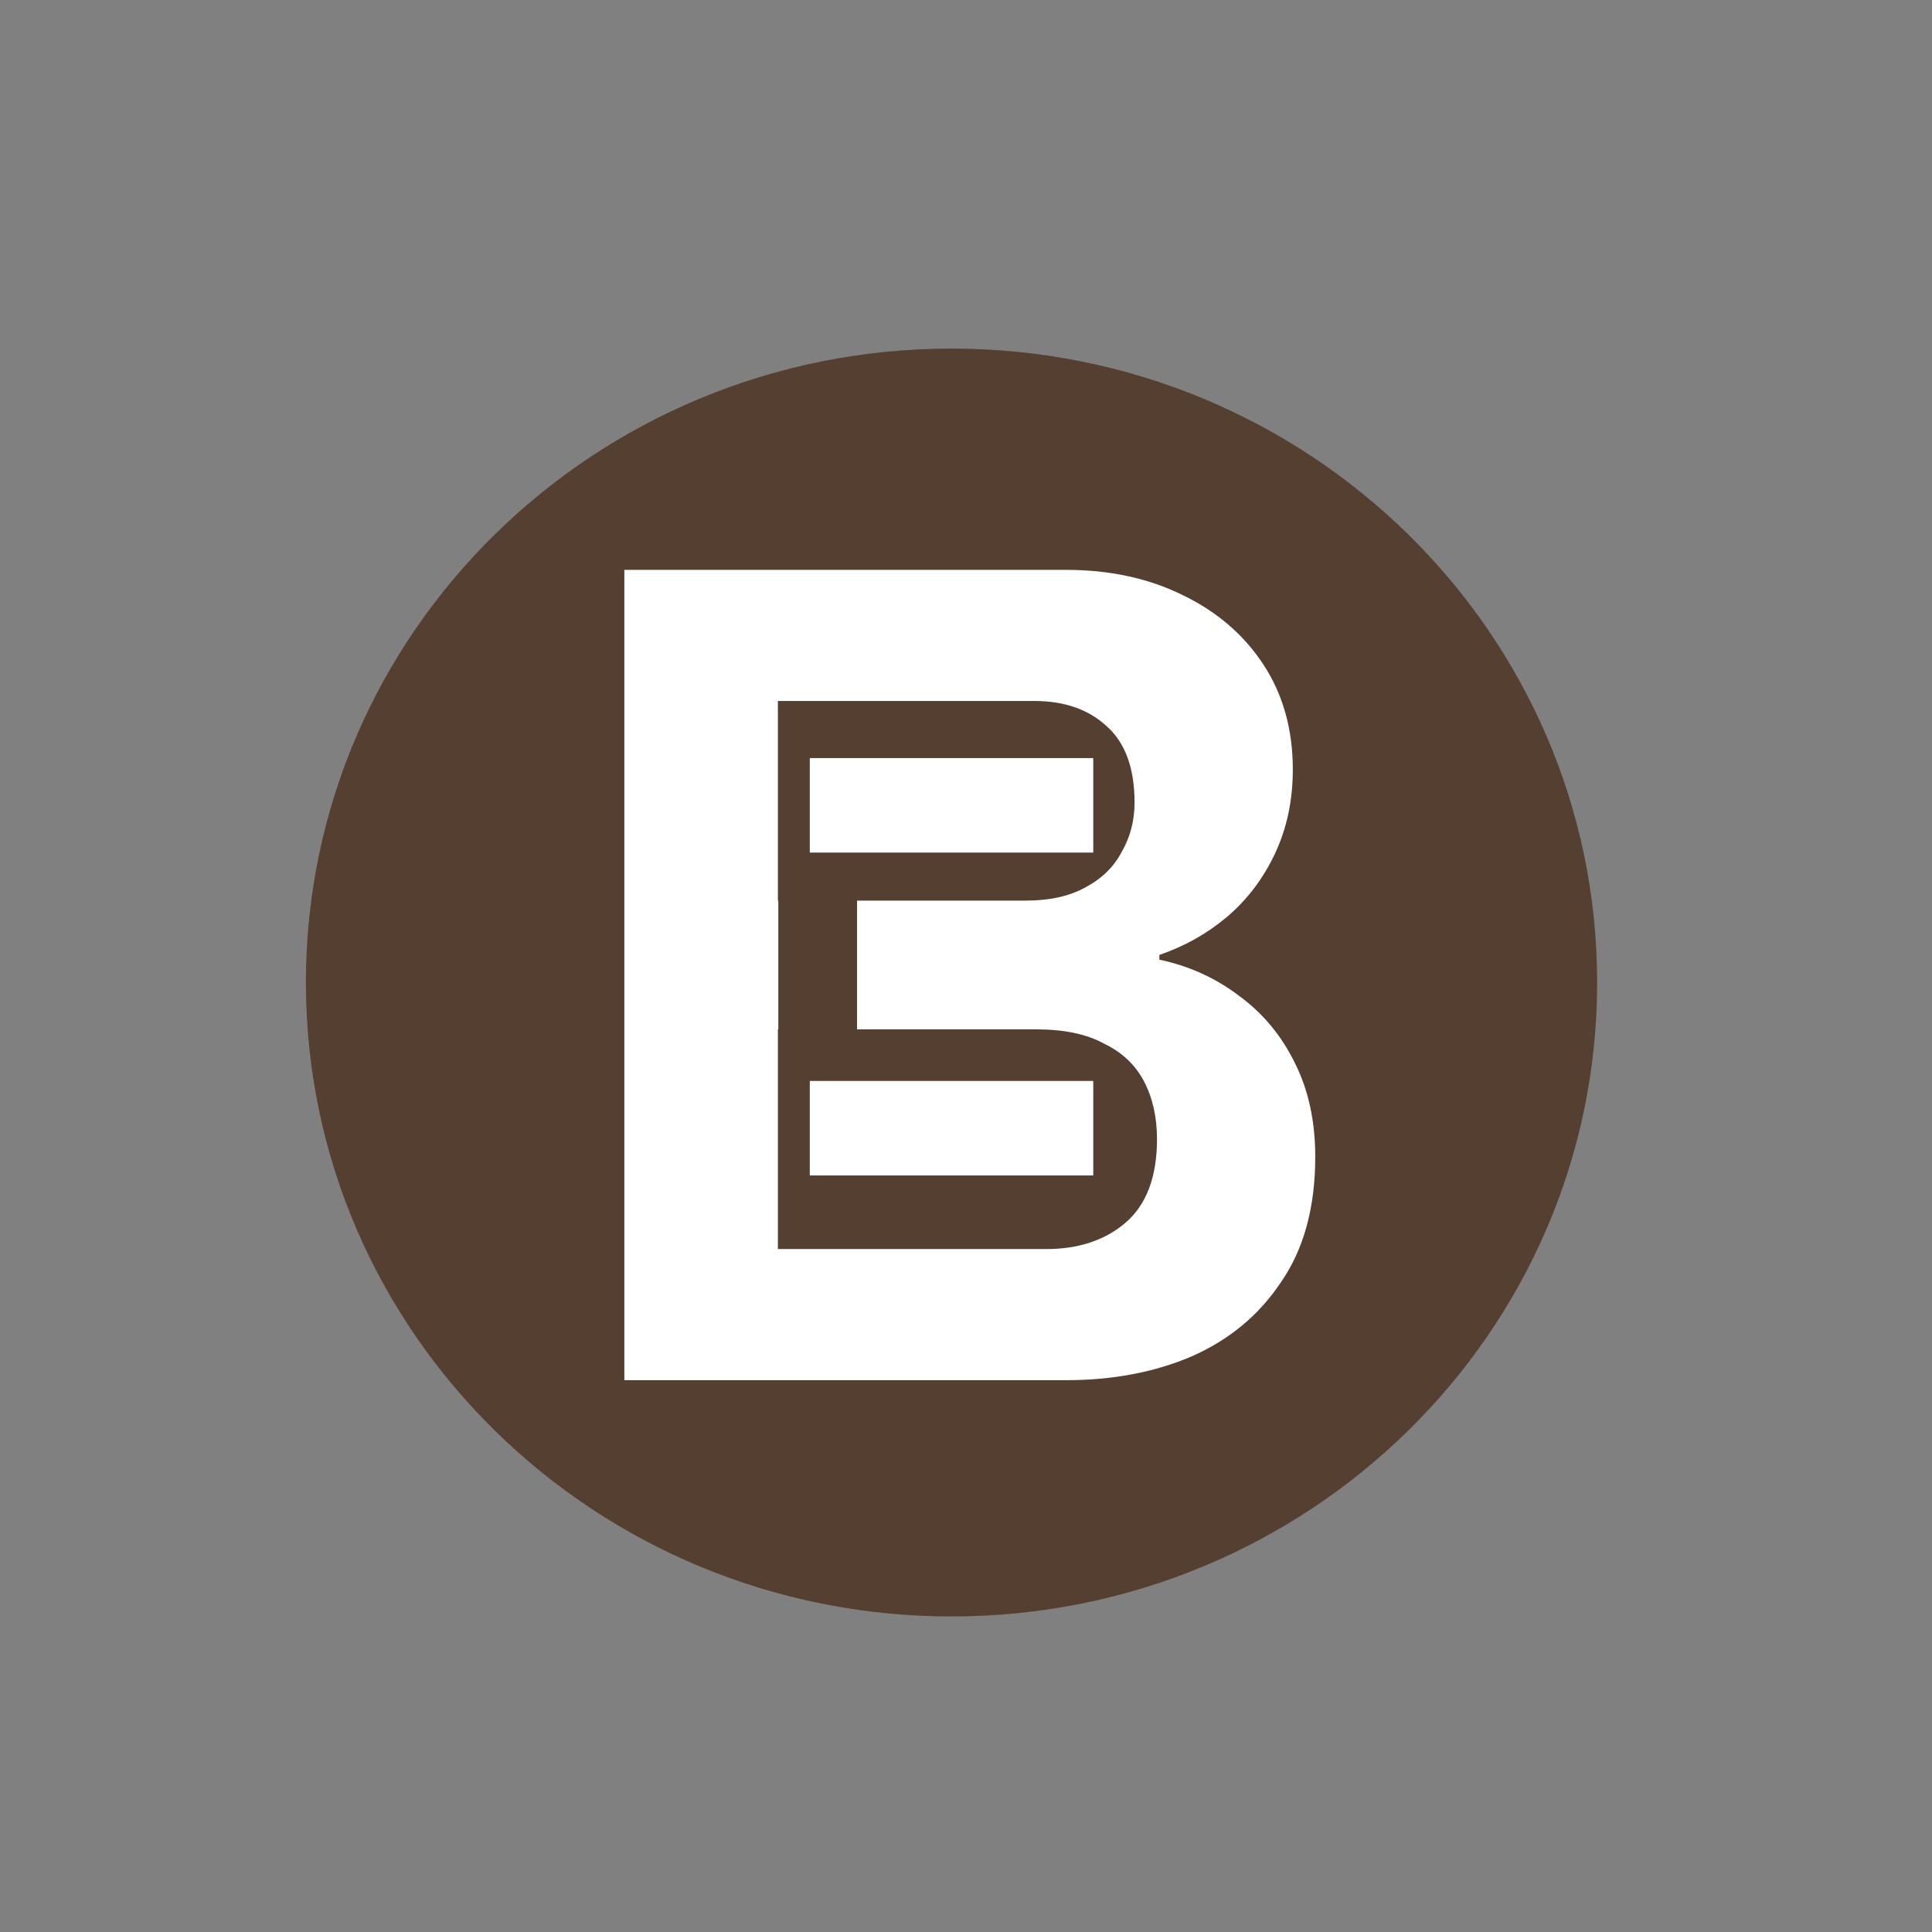<svg width="600" height="600" viewBox="0 0 600 600" fill="none" xmlns="http://www.w3.org/2000/svg">
<rect x="0" y="0" width="600" height="600" fill="#808080" stroke="none"/>
<path d="M295.506 502C406.242 502 496.011 413.857 496.011 305.128C496.011 196.398 406.242 108.256 295.506 108.256C184.769 108.256 95 196.398 95 305.128C95 413.857 184.769 502 295.506 502Z" fill="#553F30"/>
<path d="M193.897 428.63V176.977H331.073C344.521 176.977 356.503 179.544 367.017 184.68C377.776 189.816 386.212 197.031 392.325 206.324C398.438 215.617 401.494 226.5 401.494 238.973C401.494 248.511 399.66 257.193 395.993 265.019C392.325 272.845 387.312 279.448 380.955 284.828C374.842 289.964 367.873 293.877 360.048 296.567V298.035C369.34 299.991 377.654 303.782 384.989 309.407C392.325 314.787 398.071 321.757 402.228 330.317C406.385 338.632 408.463 348.292 408.463 359.297C408.463 374.949 404.918 387.911 397.827 398.182C390.98 408.454 381.688 416.158 369.951 421.294C358.459 426.185 345.5 428.63 331.073 428.63H193.897ZM241.579 387.911H324.837C334.863 387.911 343.054 385.221 349.412 379.84C356.014 374.215 359.315 365.534 359.315 353.795C359.315 346.947 357.97 340.955 355.28 335.819C352.591 330.683 348.434 326.771 342.81 324.08C337.43 321.146 330.461 319.678 321.903 319.678H241.579V387.911ZM241.579 279.692H318.602C325.938 279.692 332.051 278.347 336.941 275.657C342.076 272.967 345.866 269.299 348.311 264.652C351.001 260.005 352.346 254.869 352.346 249.244C352.346 238.484 349.412 230.536 343.543 225.4C337.919 220.264 330.461 217.696 321.17 217.696H241.579V279.692Z" fill="white"/>
<path d="M339.519 335.698H251.492V365.046H339.519V335.698Z" fill="white"/>
<path d="M339.519 235.428H251.492V264.775H339.519V235.428Z" fill="white"/>
<path d="M266.163 277.004H241.711V321.025H266.163V277.004Z" fill="#553F30"/>
</svg>
